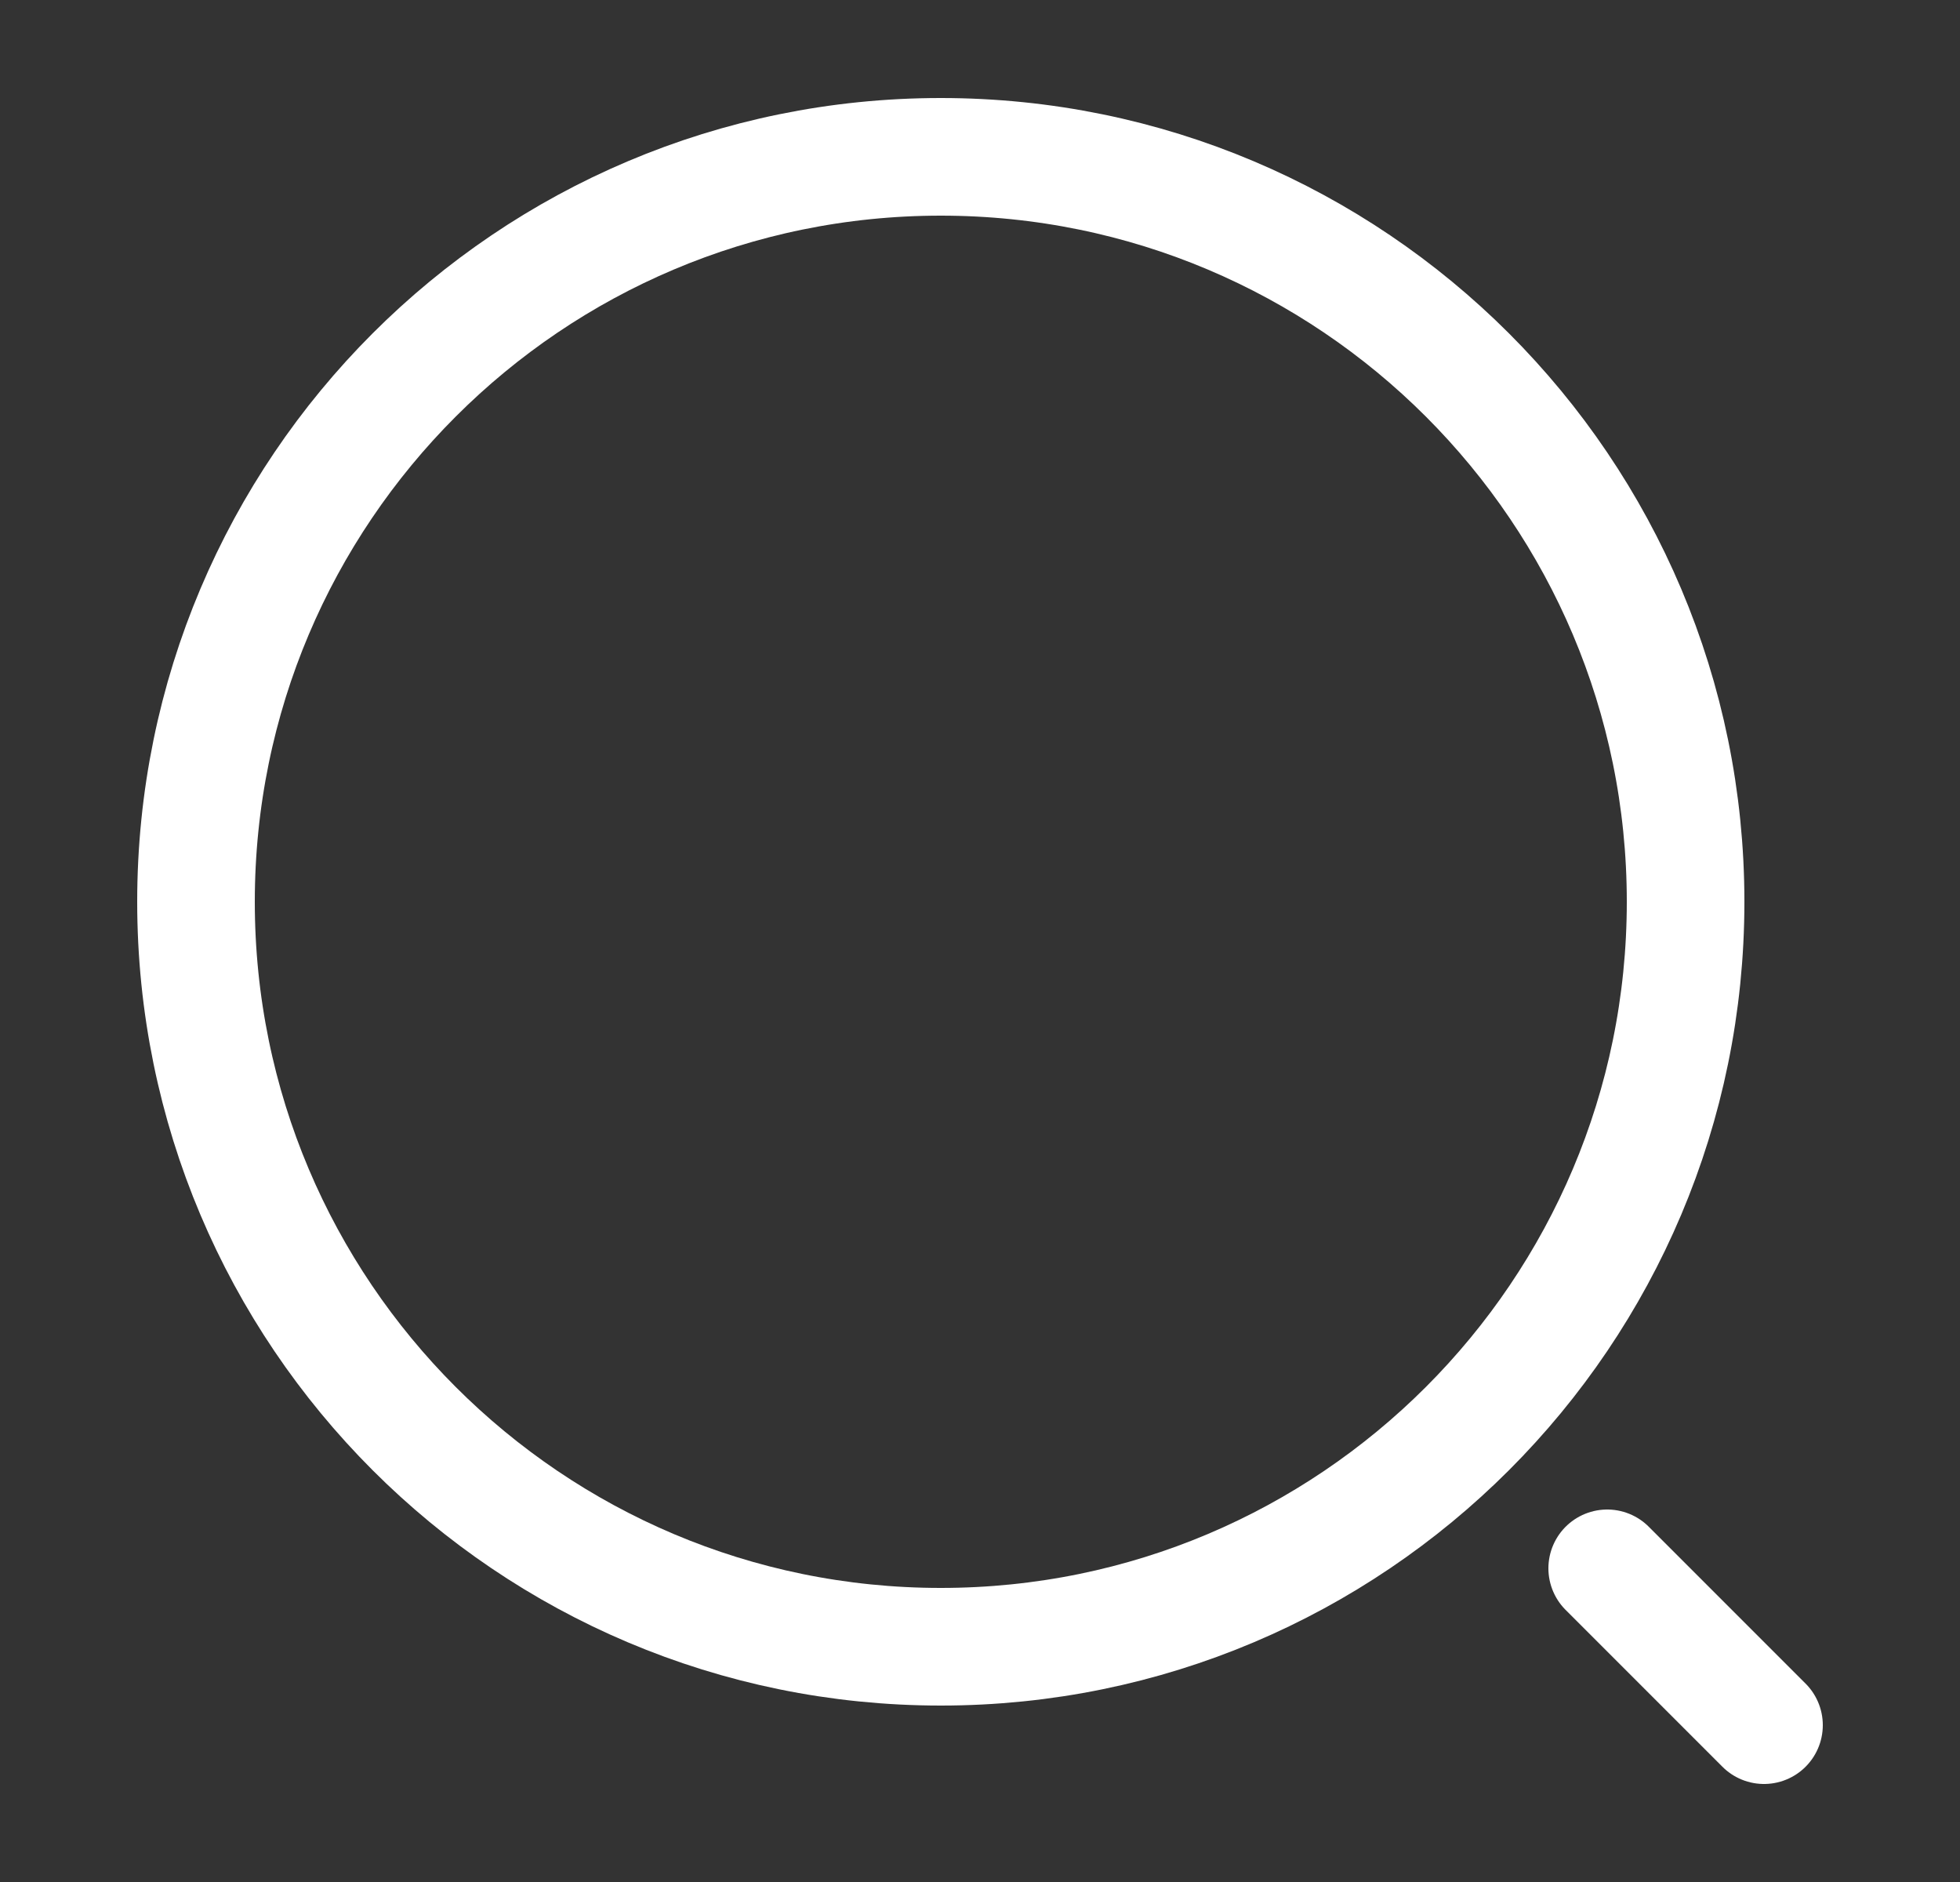 <svg width="25" height="24" viewBox="0 0 25 24" fill="none" xmlns="http://www.w3.org/2000/svg">
<rect x="0" y="0" width="25" height="24" fill="#333333" stroke="none"/>
<g id="vuesax/linear/search-normal">
<g id="vuesax/linear/search-normal_2">
<g id="search-normal">
<path id="Vector" d="M12 21C17.247 21 21.5 16.747 21.5 11.5C21.5 6.253 17.247 2 12 2C6.753 2 2.5 6.253 2.5 11.5C2.5 16.747 6.753 21 12 21Z" stroke="white" stroke-width="1.5" stroke-linecap="round" stroke-linejoin="round"/>
<path id="Vector_2" d="M22.5 22L20.5 20" stroke="white" stroke-width="1.5" stroke-linecap="round" stroke-linejoin="round"/>
</g>
</g>
</g>
</svg>
